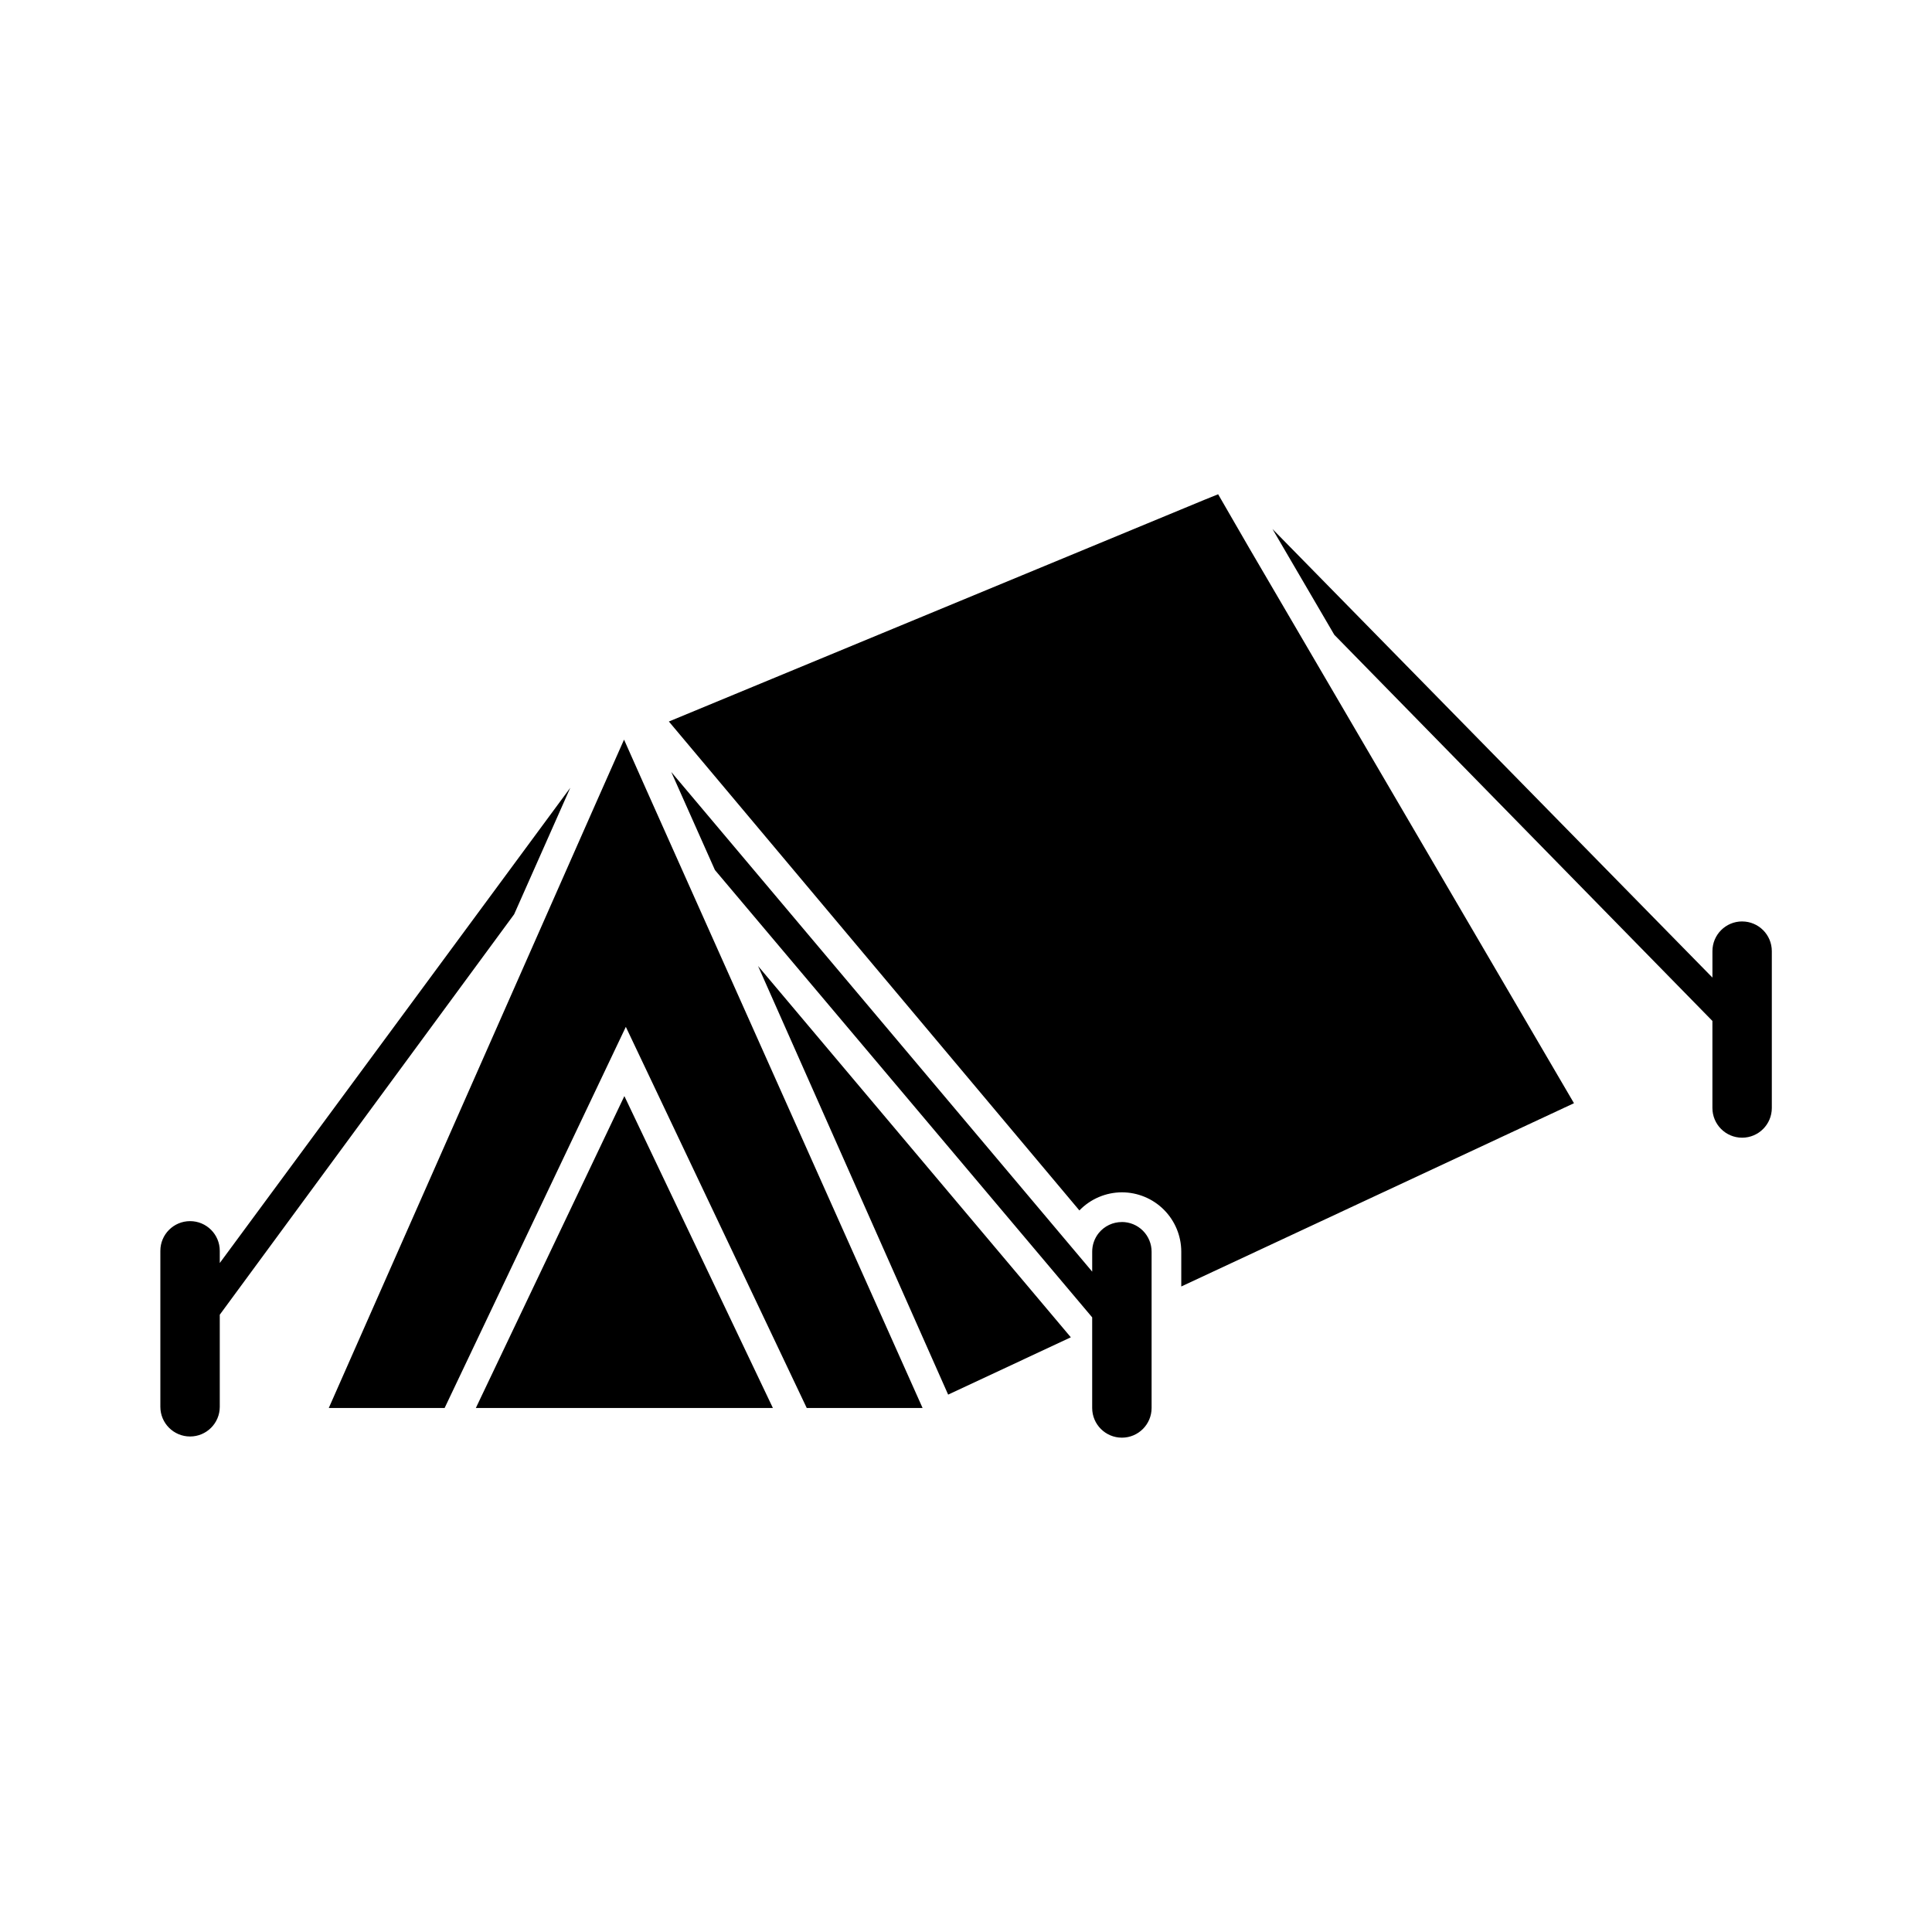 <?xml version="1.0" encoding="UTF-8"?>
<!-- Uploaded to: SVG Repo, www.svgrepo.com, Generator: SVG Repo Mixer Tools -->
<svg fill="#000000" width="800px" height="800px" version="1.1" viewBox="144 144 512 512" xmlns="http://www.w3.org/2000/svg">
 <path d="m344.89 400 82.891 98.398-32.512 15.191zm-74.785 117.13h78.719l-39.359-82.656zm171.21-49.277h0.004c-2.383-0.008-4.641 1.062-6.141 2.914-1.129 1.406-1.742 3.156-1.734 4.957v5.273l-111.55-132.41 11.57 25.977 99.977 118.55v24.008c0 4.348 3.527 7.875 7.875 7.875s7.871-3.527 7.871-7.875v-41.406c0-2.086-0.828-4.09-2.305-5.566-1.477-1.477-3.481-2.305-5.566-2.305zm164.37-79.664c-4.348 0-7.871 3.523-7.871 7.871v7.008l-116.59-118.87 16.375 28.023 100.21 102.34v23.066c0 4.348 3.523 7.875 7.871 7.875 4.348 0 7.871-3.527 7.871-7.875v-41.562c0-4.348-3.523-7.871-7.871-7.871zm-325.43-1.891 14.879-33.535-92.891 125.95v-3.227c0-4.348-3.523-7.871-7.871-7.871-4.348 0-7.875 3.523-7.875 7.871v41.328c0 4.348 3.527 7.871 7.875 7.871 4.348 0 7.871-3.523 7.871-7.871v-24.402zm29.125-46.289-7.398 16.688-70.848 160.43h30.699l48.02-101 47.941 101h30.699l-73.445-164.37zm157.44-65.023-3.699 1.496-141.86 58.727 108.79 129.57c2.949-3.055 7.012-4.785 11.258-4.801 4.176 0 8.18 1.656 11.133 4.609 2.949 2.953 4.609 6.957 4.609 11.133v9.211l104.07-48.57-86.117-147.21z"/>
</svg>